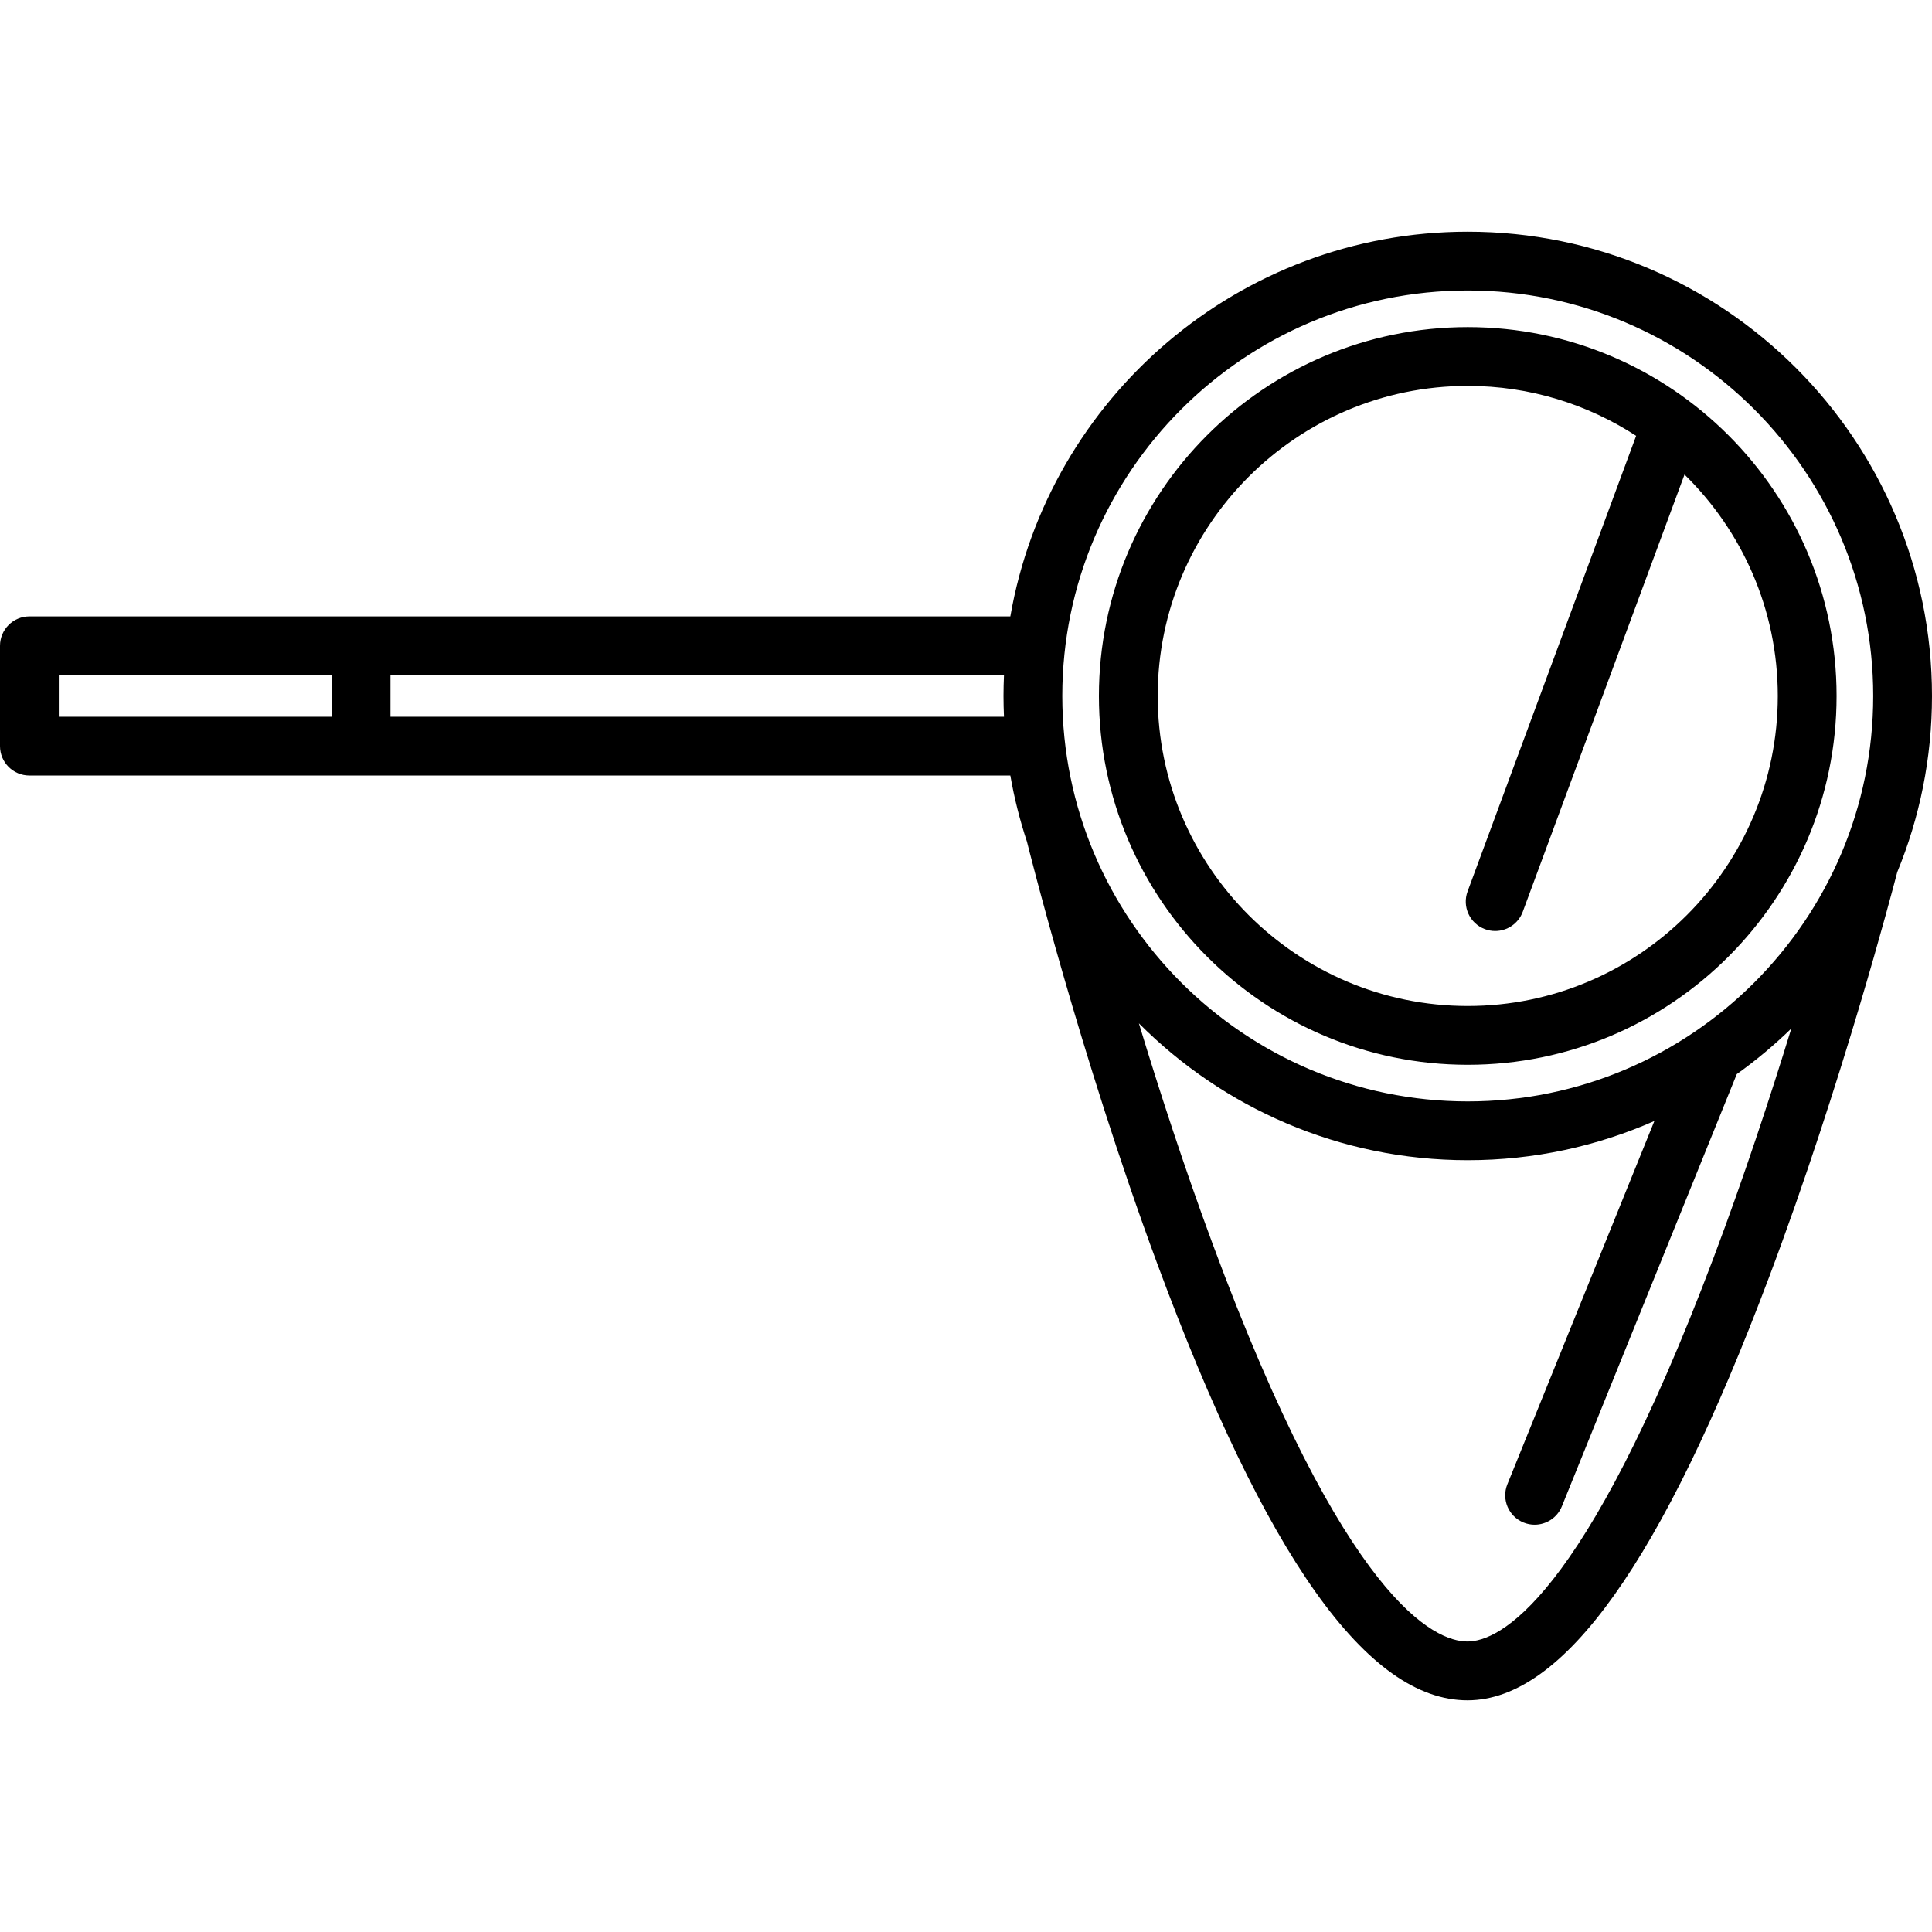 <?xml version="1.0" encoding="iso-8859-1"?>
<!-- Uploaded to: SVG Repo, www.svgrepo.com, Generator: SVG Repo Mixer Tools -->
<!DOCTYPE svg PUBLIC "-//W3C//DTD SVG 1.1//EN" "http://www.w3.org/Graphics/SVG/1.1/DTD/svg11.dtd">
<svg fill="#000000" height="800px" width="800px" version="1.1" id="Capa_1" xmlns="http://www.w3.org/2000/svg" xmlns:xlink="http://www.w3.org/1999/xlink" 
	 viewBox="0 0 492.896 492.896" xml:space="preserve">
<path d="M492.896,177.553c0-65.309-53.132-118.44-118.441-118.44c-58.388,0-107.038,42.47-116.693,98.141H7.5
	c-4.142,0-7.5,3.357-7.5,7.5v25.6c0,4.143,3.358,7.5,7.5,7.5h250.262c1.003,5.784,2.428,11.424,4.24,16.89
	c0.001,0.003,0.001,0.006,0.002,0.008c0.133,0.538,13.537,54.416,33.205,107.559c27.763,75.012,53.655,111.475,79.16,111.475
	c0.039,0,0.082,0,0.121,0c24.394-0.111,49.526-35.413,76.833-107.924c18.538-49.225,31.589-99.043,32.711-103.371
	C489.74,208.624,492.896,193.451,492.896,177.553z M374.456,74.112c57.038,0,103.441,46.403,103.441,103.44
	s-46.403,103.44-103.441,103.44c-57.037,0-103.44-46.403-103.44-103.44S317.418,74.112,374.456,74.112z M15,172.253h69.615v10.6H15
	V172.253z M99.615,182.853v-10.6H256.14c-0.078,1.758-0.124,3.523-0.124,5.3s0.047,3.542,0.124,5.3H99.615z M437.247,320.676
	c-33.321,88.442-55.036,98.073-62.825,98.108c-0.016,0-0.031,0-0.047,0c-8.292,0-31.136-9.959-65.06-101.577
	c-7.229-19.525-13.602-39.159-18.759-56.137c21.462,21.559,51.148,34.923,83.9,34.923c16.928,0,33.033-3.577,47.612-10.003
	l-37.507,92.681c-1.554,3.84,0.299,8.212,4.139,9.766c0.922,0.373,1.874,0.55,2.811,0.55c2.965,0,5.774-1.771,6.955-4.688
	l44.625-110.27c4.933-3.52,9.581-7.412,13.913-11.628C451.694,279.667,444.95,300.23,437.247,320.676z M374.456,271.65
	c51.886,0,94.098-42.212,94.098-94.098s-42.212-94.098-94.098-94.098s-94.098,42.212-94.098,94.098S322.57,271.65,374.456,271.65z
	 M374.456,98.455c15.831,0,30.578,4.693,42.958,12.734l-43,116.226c-1.437,3.885,0.547,8.199,4.432,9.637
	c0.858,0.317,1.737,0.468,2.602,0.468c3.049,0,5.915-1.873,7.035-4.899l41.27-111.551c14.673,14.367,23.801,34.375,23.801,56.484
	c0,43.614-35.483,79.098-79.098,79.098s-79.098-35.483-79.098-79.098S330.841,98.455,374.456,98.455z"/>
</svg>